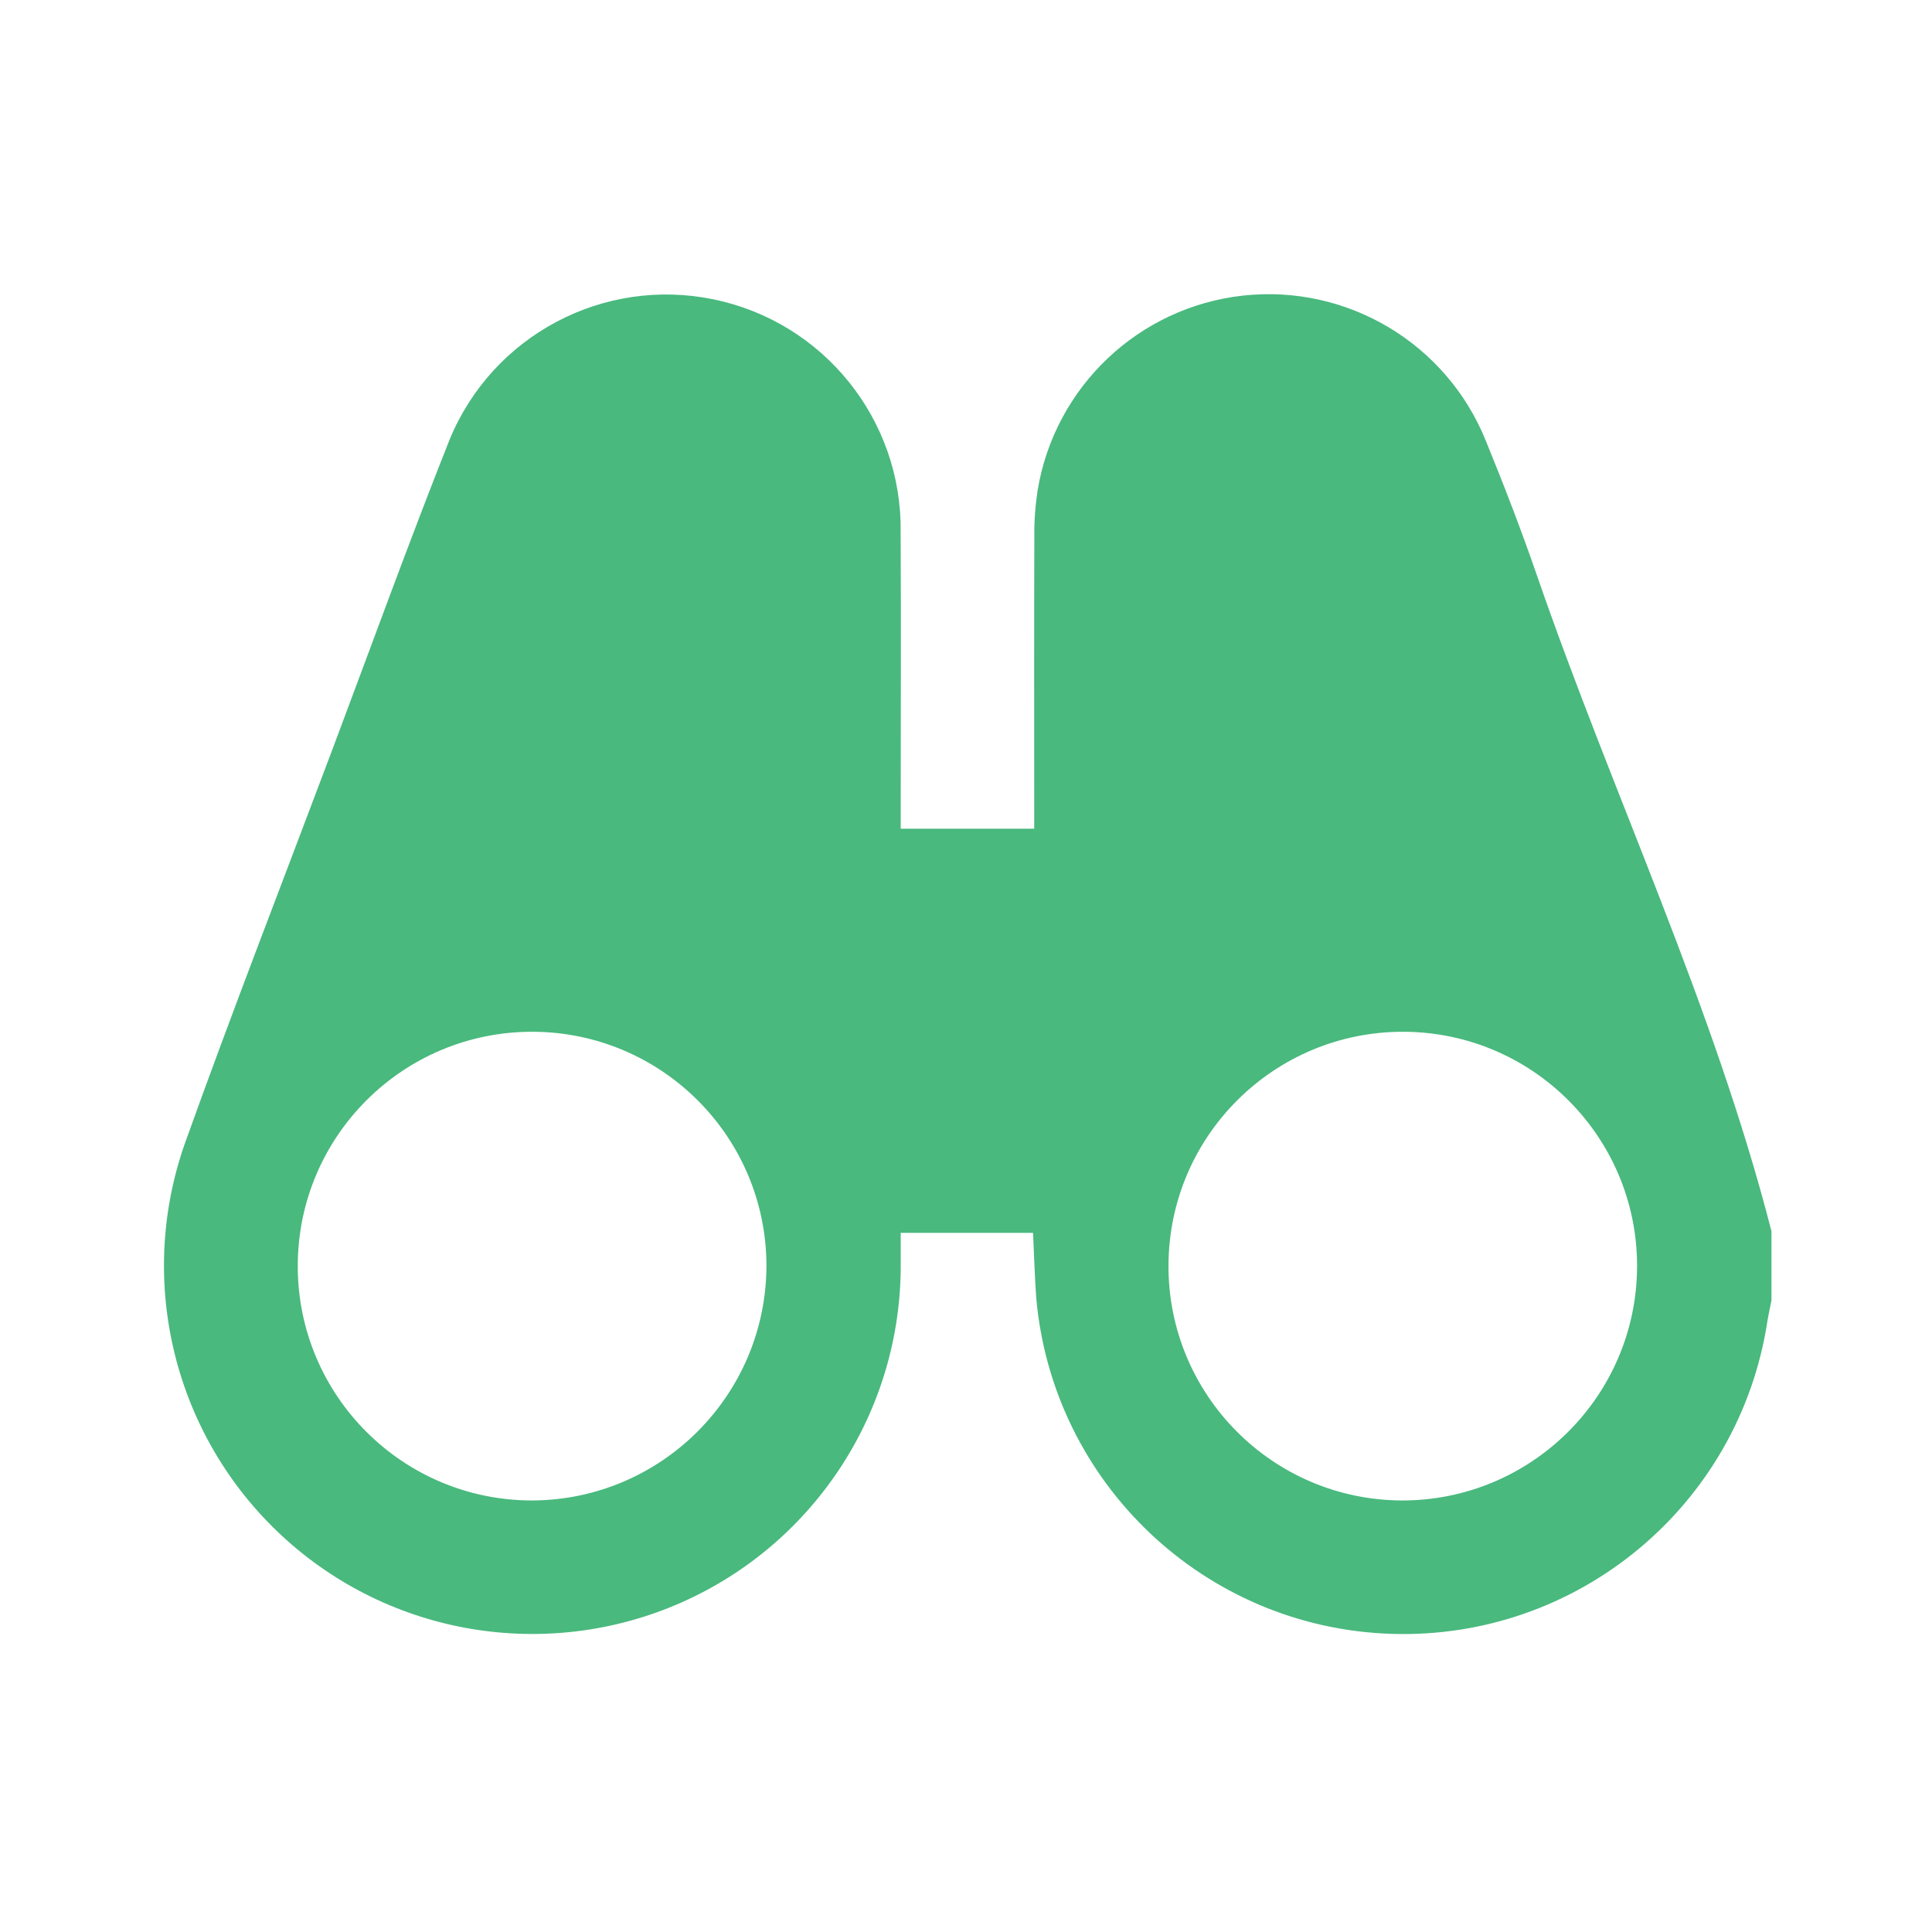 <?xml version="1.0" encoding="UTF-8"?>
<svg xmlns="http://www.w3.org/2000/svg" xmlns:xlink="http://www.w3.org/1999/xlink" width="77px" height="77px" viewBox="0 0 77 77" version="1.1">
<g id="surface1">
<path style=" stroke:none;fill-rule:nonzero;fill:rgb(28.627%,72.549%,49.412%);fill-opacity:1;" d="M 70.602 49.07 L 70.602 51.824 C 70.547 52.105 70.484 52.387 70.438 52.668 C 69.309 60.016 62.867 65.363 55.441 65.117 C 48.012 64.871 41.938 59.109 41.297 51.703 C 41.238 50.859 41.215 50.012 41.172 49.137 L 35.898 49.137 C 35.898 49.562 35.898 49.953 35.898 50.344 C 35.938 56.195 32.496 61.512 27.141 63.875 C 21.785 66.234 15.539 65.191 11.246 61.219 C 6.949 57.242 5.426 51.098 7.367 45.574 C 9.242 40.34 11.258 35.16 13.215 29.957 C 14.777 25.805 16.285 21.633 17.922 17.512 C 19.633 13.371 24.043 11.027 28.434 11.93 C 32.824 12.832 35.957 16.723 35.895 21.207 C 35.914 24.898 35.898 28.59 35.898 32.281 C 35.898 32.527 35.898 32.77 35.898 33.027 L 41.219 33.027 L 41.219 32.23 C 41.219 28.625 41.211 25.016 41.223 21.406 C 41.215 20.781 41.262 20.156 41.355 19.539 C 42.039 15.41 45.383 12.242 49.539 11.781 C 53.695 11.324 57.652 13.688 59.215 17.562 C 59.949 19.355 60.645 21.164 61.277 22.996 C 64.293 31.719 68.297 40.09 70.602 49.07 Z M 65.246 50.492 C 65.266 45.34 61.105 41.145 55.949 41.121 C 50.793 41.102 46.598 45.258 46.57 50.414 C 46.543 55.566 50.695 59.77 55.852 59.801 C 61.012 59.82 65.219 55.656 65.246 50.492 Z M 30.547 50.484 C 30.559 45.324 26.383 41.133 21.223 41.121 C 16.059 41.113 11.871 45.293 11.867 50.453 C 11.863 55.617 16.047 59.801 21.207 59.801 C 26.348 59.781 30.512 55.625 30.547 50.484 Z M 30.547 50.484 "/>
</g>
</svg>
